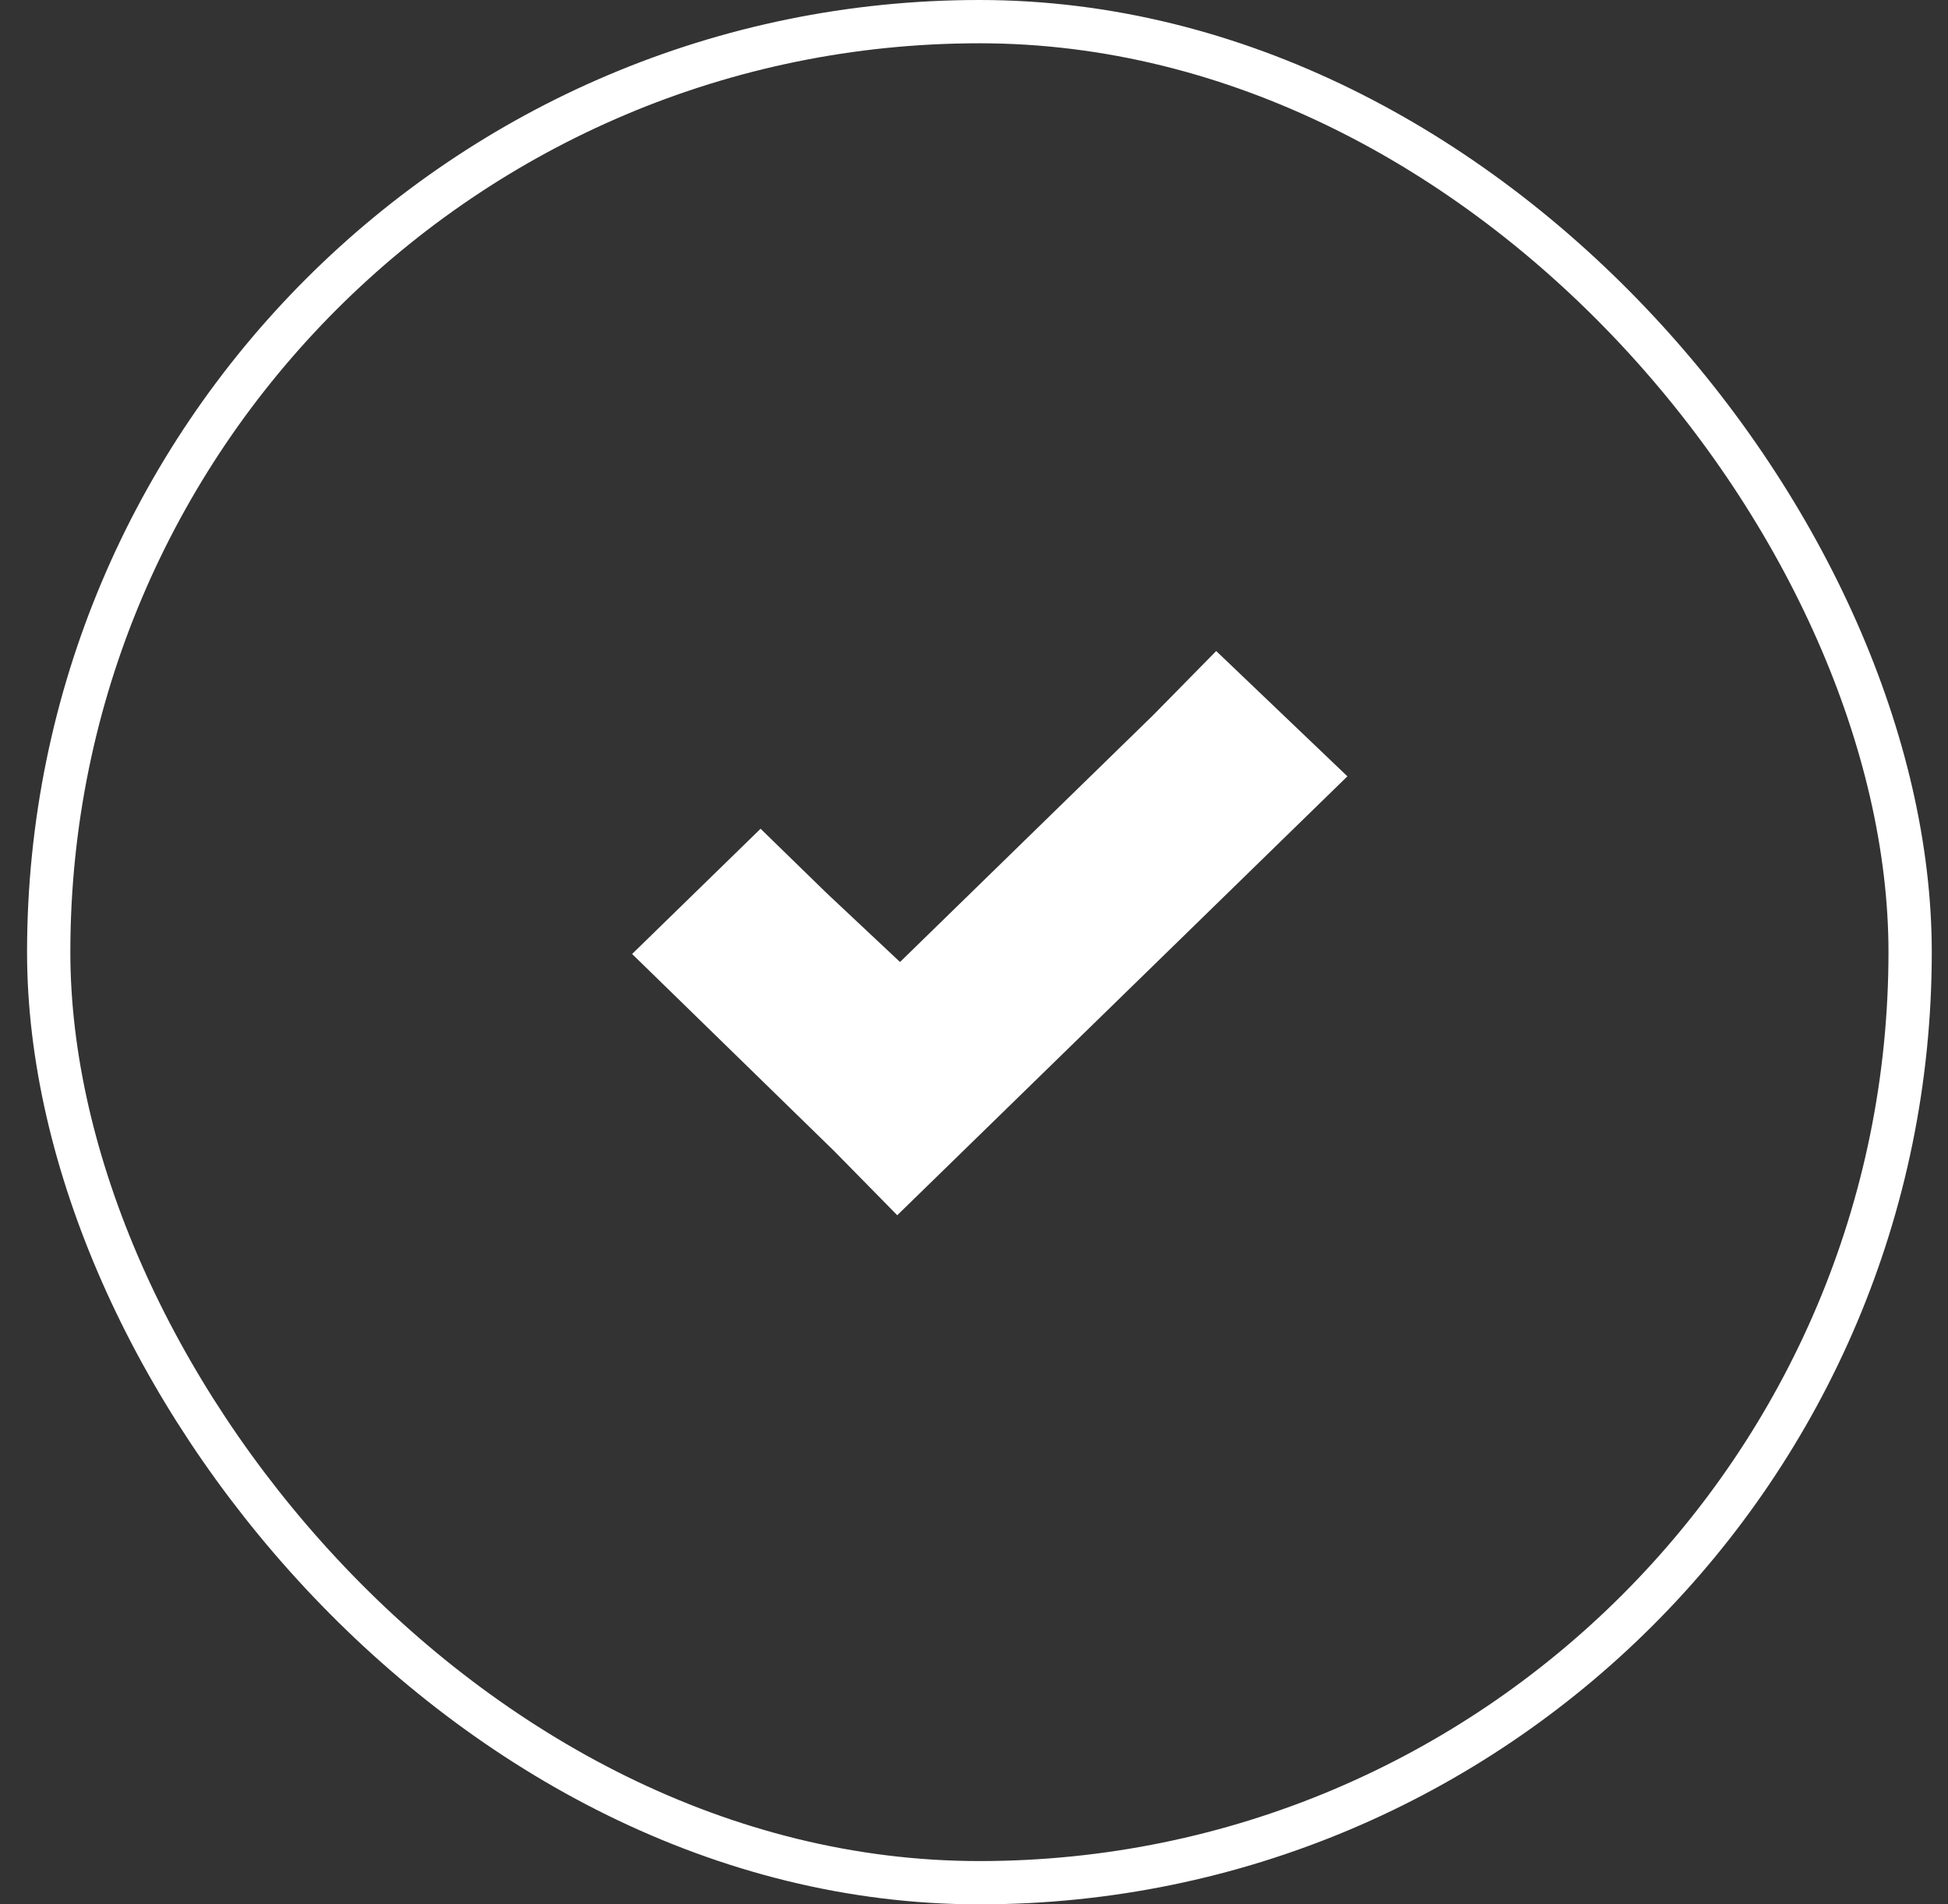 <?xml version="1.0" encoding="UTF-8"?> <svg xmlns="http://www.w3.org/2000/svg" width="45" height="44" viewBox="0 0 45 44" fill="none"><rect x="0" y="0" width="45" height="44" fill="#333333" stroke="none"/><rect x="1.125" y="0.5" width="43" height="43" rx="21.5" stroke="white"></rect><path d="M28.095 15.042L26.642 16.52L20.791 22.227L19.086 20.626L17.57 19.148L14.602 22.042L16.118 23.52L19.275 26.6L20.727 28.078L22.243 26.6L29.61 19.415L31.126 17.937L28.095 15.042Z" fill="white"></path></svg> 